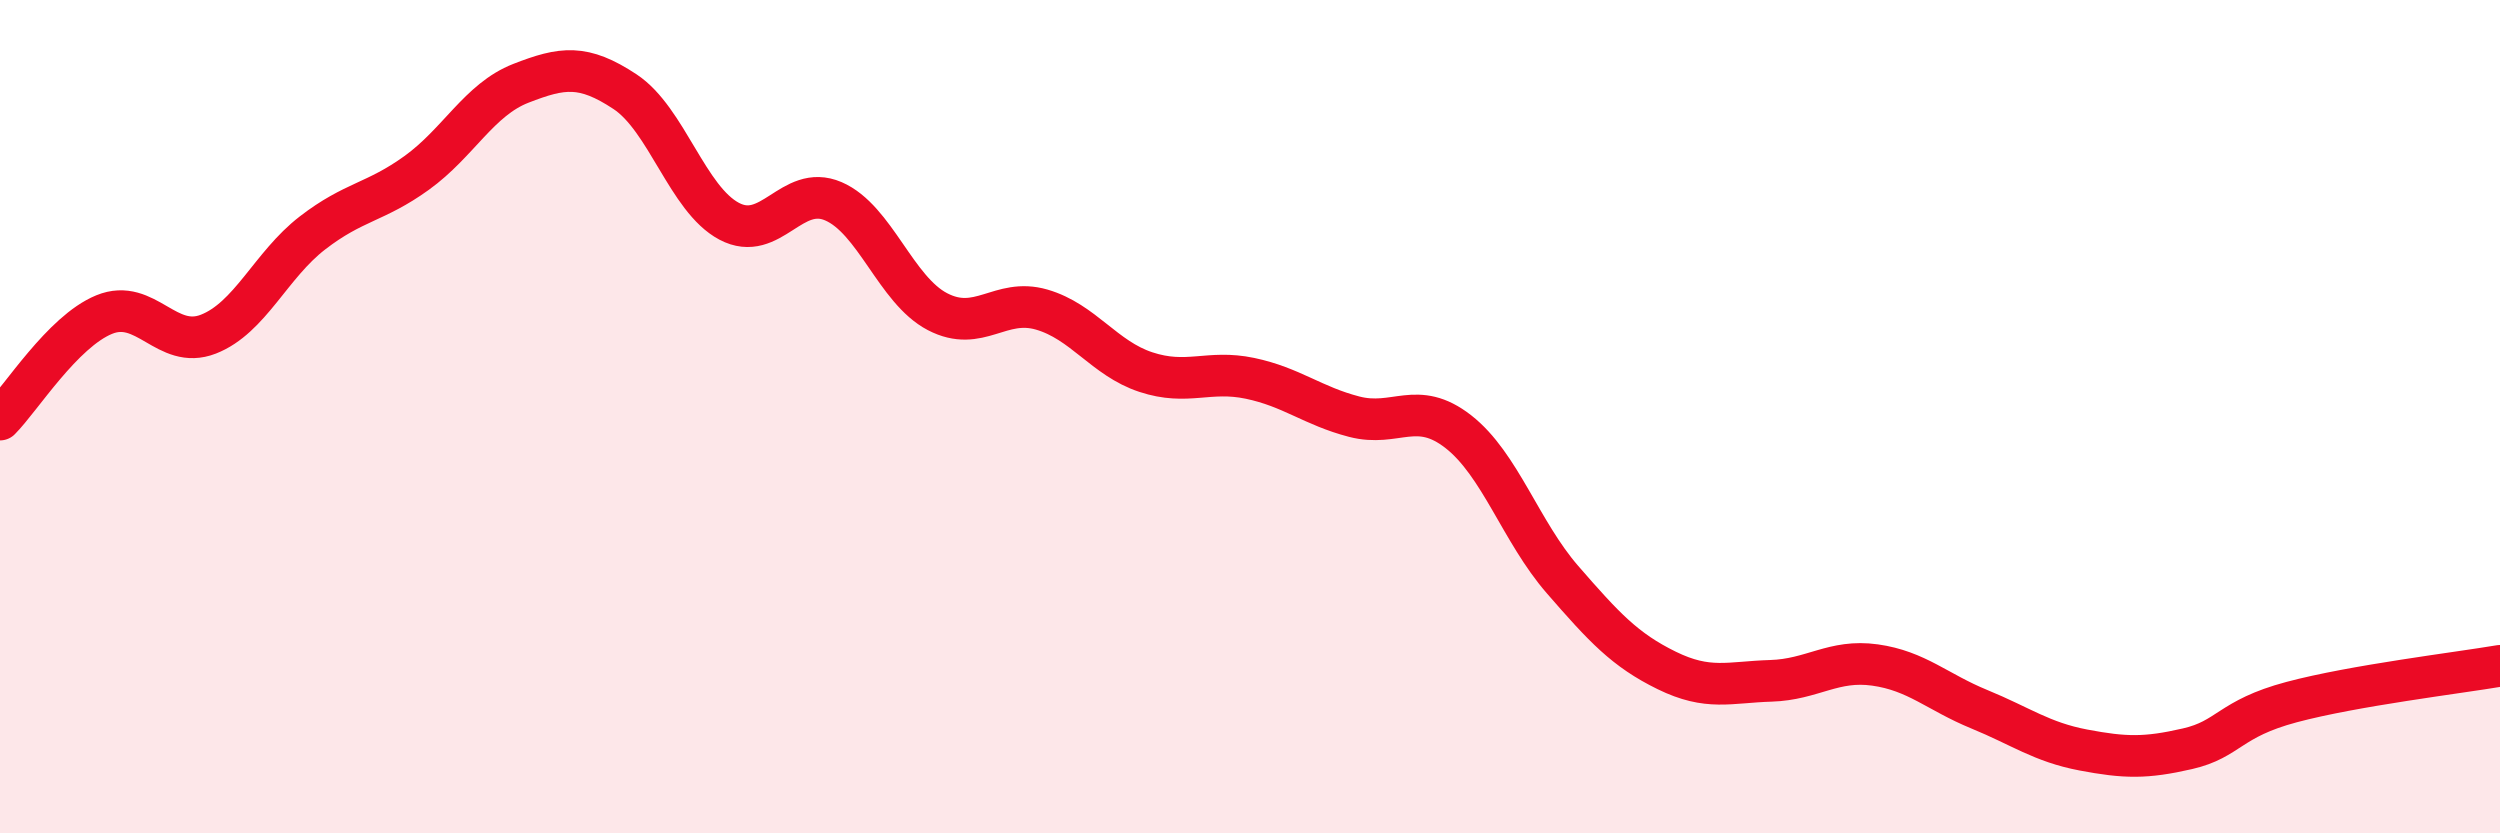 
    <svg width="60" height="20" viewBox="0 0 60 20" xmlns="http://www.w3.org/2000/svg">
      <path
        d="M 0,10.07 C 0.5,9.57 1.5,7.96 2.5,7.55 C 3.5,7.14 4,8.41 5,8.02 C 6,7.63 6.5,6.36 7.5,5.59 C 8.5,4.82 9,4.87 10,4.15 C 11,3.43 11.5,2.39 12.5,2 C 13.5,1.61 14,1.54 15,2.2 C 16,2.86 16.5,4.78 17.5,5.31 C 18.5,5.84 19,4.4 20,4.83 C 21,5.26 21.5,6.96 22.5,7.48 C 23.5,8 24,7.14 25,7.43 C 26,7.72 26.5,8.6 27.5,8.93 C 28.5,9.26 29,8.87 30,9.08 C 31,9.29 31.5,9.74 32.5,10 C 33.5,10.26 34,9.58 35,10.36 C 36,11.14 36.5,12.76 37.5,13.91 C 38.5,15.06 39,15.6 40,16.09 C 41,16.58 41.5,16.37 42.5,16.34 C 43.5,16.31 44,15.82 45,15.96 C 46,16.1 46.5,16.61 47.5,17.02 C 48.5,17.43 49,17.81 50,18 C 51,18.19 51.5,18.2 52.5,17.97 C 53.5,17.74 53.5,17.25 55,16.85 C 56.5,16.45 59,16.15 60,15.98L60 20L0 20Z"
        fill="#EB0A25"
        opacity="0.1"
        stroke-linecap="round"
        stroke-linejoin="round"
      />
      <path
        d="M 0,10.07 C 0.5,9.57 1.5,7.96 2.5,7.55 C 3.5,7.14 4,8.41 5,8.02 C 6,7.63 6.5,6.36 7.5,5.59 C 8.5,4.82 9,4.87 10,4.15 C 11,3.43 11.5,2.39 12.5,2 C 13.5,1.61 14,1.54 15,2.2 C 16,2.86 16.5,4.78 17.5,5.31 C 18.5,5.84 19,4.4 20,4.83 C 21,5.26 21.5,6.96 22.5,7.48 C 23.5,8 24,7.14 25,7.43 C 26,7.72 26.5,8.6 27.5,8.93 C 28.5,9.26 29,8.87 30,9.08 C 31,9.29 31.5,9.74 32.5,10 C 33.5,10.26 34,9.58 35,10.36 C 36,11.14 36.5,12.76 37.5,13.91 C 38.5,15.06 39,15.6 40,16.09 C 41,16.58 41.5,16.37 42.5,16.34 C 43.5,16.31 44,15.82 45,15.96 C 46,16.1 46.5,16.61 47.5,17.02 C 48.5,17.43 49,17.81 50,18 C 51,18.19 51.5,18.2 52.5,17.97 C 53.5,17.74 53.5,17.25 55,16.85 C 56.5,16.45 59,16.15 60,15.98"
        stroke="#EB0A25"
        stroke-width="1"
        fill="none"
        stroke-linecap="round"
        stroke-linejoin="round"
      />
    </svg>
  